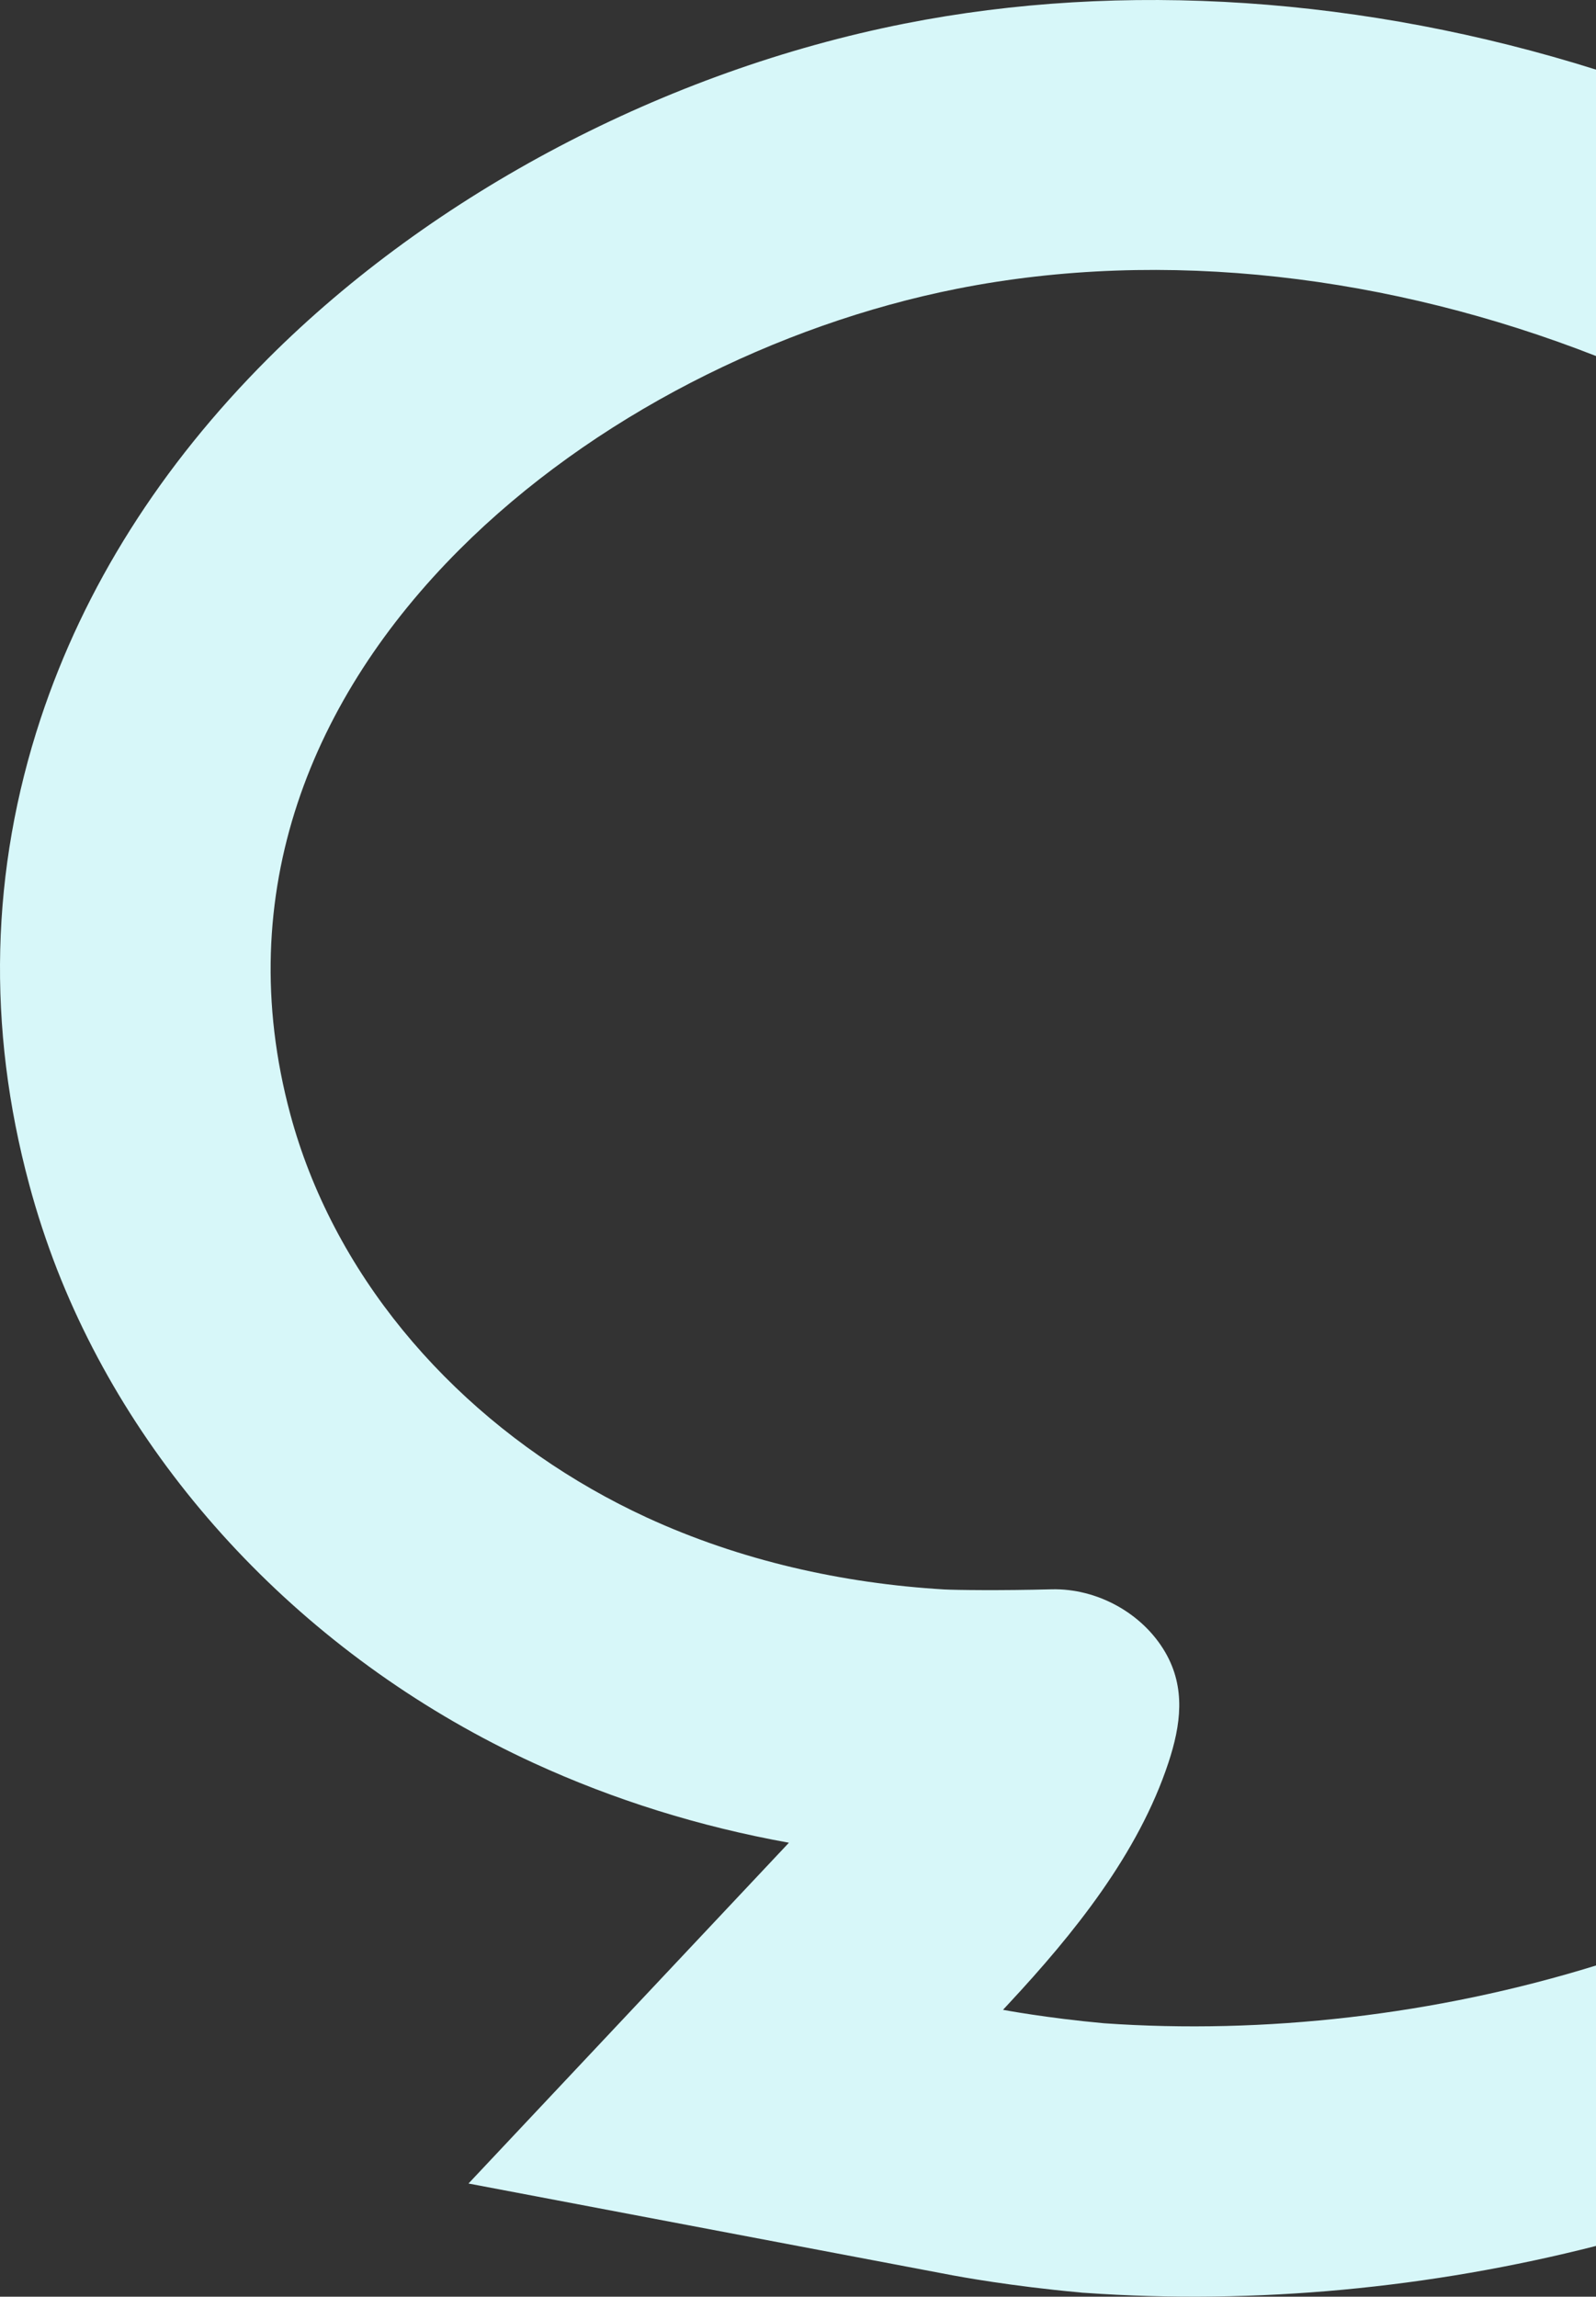 <?xml version="1.0" encoding="UTF-8"?>
<svg id="Layer_1" data-name="Layer 1" xmlns="http://www.w3.org/2000/svg" viewBox="0 0 198.44 285.48">
  <rect x="0" y="0" width="198.44" height="285.48" fill="#333333" stroke="none"/>
  <defs>
    <style>
      .cls-1 {
        fill: #d7f7f9;
        stroke-width: 0px;
      }
    </style>
  </defs>
  <path class="cls-1" d="m198.44,244.31c-19.97,6.18-41.27,8.58-61.17,7.18-7.17-.65-12.56-1.67-12.56-1.67.25-.28.5-.55.75-.81,8.04-8.64,16.07-18.57,19.82-29.92,1.54-4.67,2.17-9.28-.39-13.7-2.85-4.91-8.52-7.97-14.12-7.84-6.42.17-11.97.09-13.31.02-12.77-.75-25.44-3.61-37.03-8.94-18.69-8.61-34.5-23.89-42.01-43.07-.9-2.3-1.68-4.66-2.32-7.04-7.45-27.66,2.8-51.98,21.02-70.2,16.5-16.5,39.54-28,61.89-32.43,25.85-5.12,53.96-1.61,79.45,8.37V8.66C169.76-.38,139.61-2.44,112.45,2.94c-29.72,5.89-58.56,21.06-79.12,41.62-13.36,13.36-22.87,28.42-28.28,44.77-6.22,18.83-6.7,38.32-1.41,57.93.96,3.59,2.14,7.15,3.47,10.57,10.35,26.41,31.95,48.77,59.26,61.32,9.95,4.57,20.57,7.89,31.72,9.9l-39.84,42.36,60.18,11.41c.71.13,7.23,1.35,15.77,2.12l.35.04.35.02c21.26,1.5,42.98-.59,63.54-5.83v-34.87Z"/>
</svg>